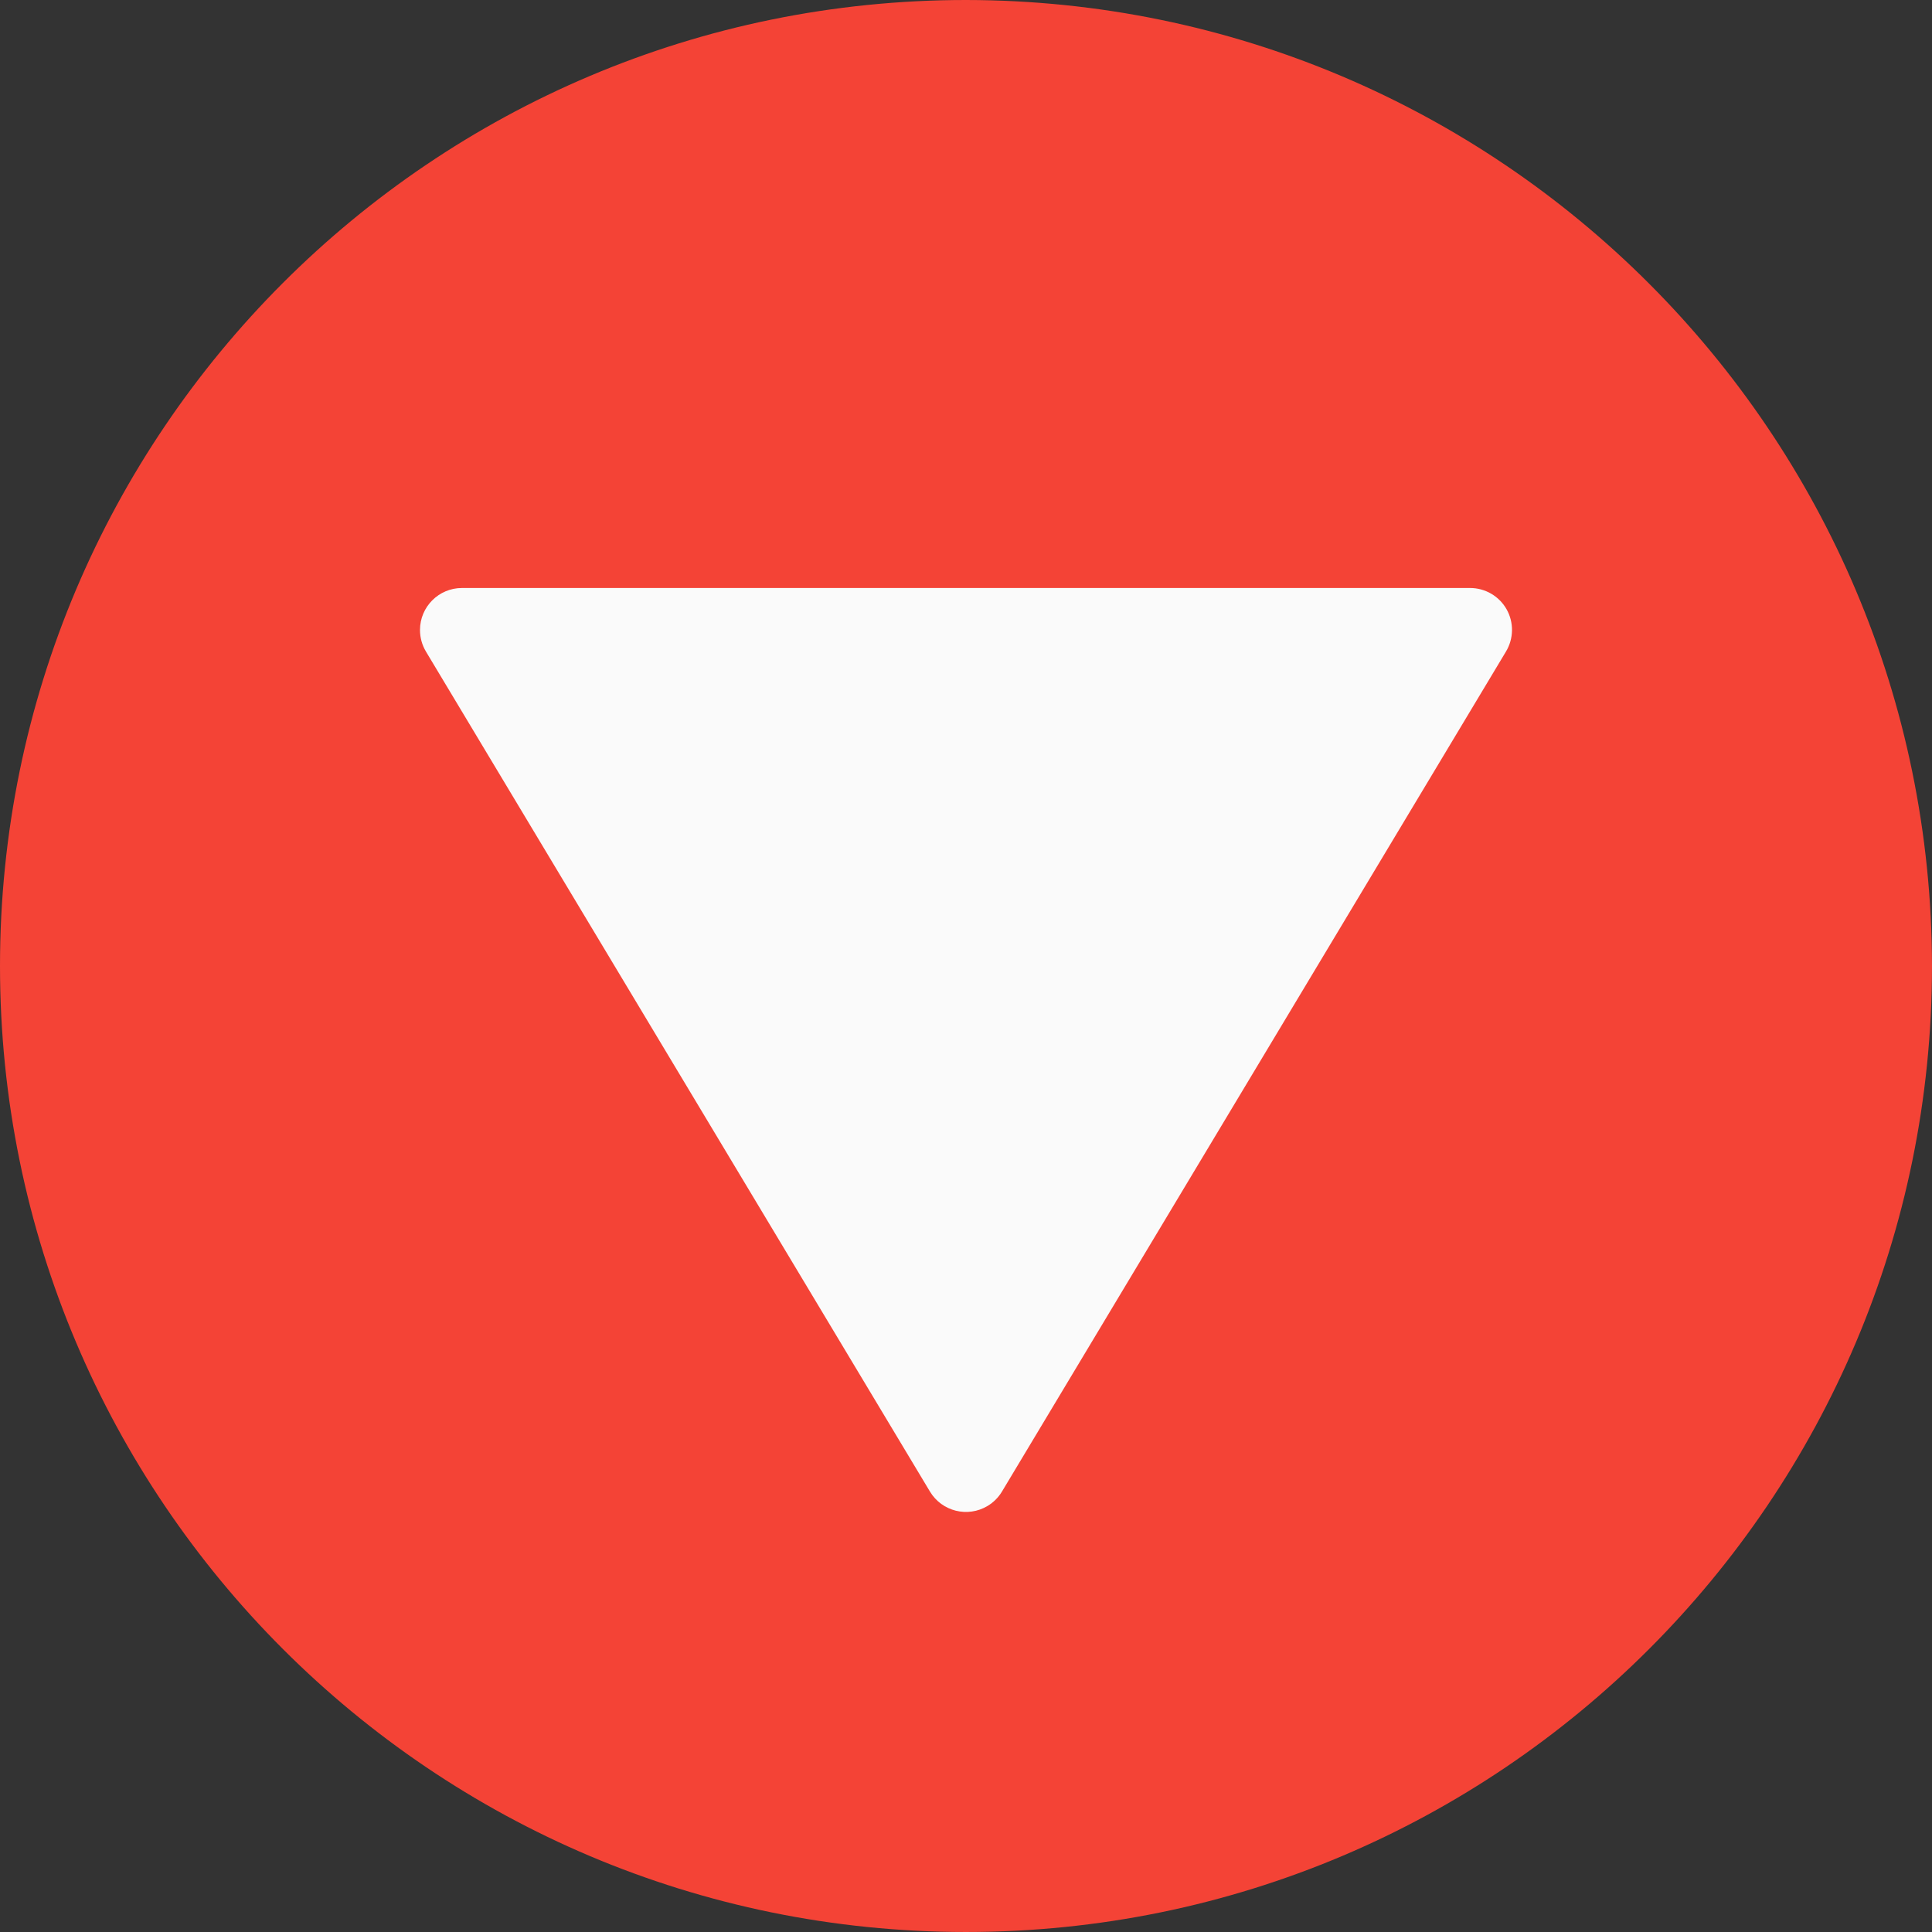 <?xml version="1.0" encoding="iso-8859-1"?>
<!-- Generator: Adobe Illustrator 19.0.0, SVG Export Plug-In . SVG Version: 6.00 Build 0)  -->
<svg xmlns="http://www.w3.org/2000/svg" xmlns:xlink="http://www.w3.org/1999/xlink" version="1.1" id="Capa_1" x="0px" y="0px" viewBox="0 0 490.667 490.667" style="enable-background:new 0 0 490.667 490.667;" xml:space="preserve" width="490.667" height="490.667">
<rect x="0" y="0" width="490.667" height="490.667" fill="#333333" stroke="none"/>
<path style="fill:#F44336;" d="M245.333,0C109.839,0,0,109.839,0,245.333s109.839,245.333,245.333,245.333  s245.333-109.839,245.333-245.333C490.514,109.903,380.764,0.153,245.333,0z"/>
<path style="fill:#FAFAFA;" d="M382.635,154.752c-1.895-3.353-5.45-5.424-9.301-5.419h-256c-5.891-0.001-10.668,4.773-10.669,10.664  c0,1.932,0.524,3.828,1.517,5.485l128,213.333c3.036,5.049,9.589,6.68,14.638,3.645c1.495-0.899,2.746-2.15,3.645-3.645l128-213.333  C384.447,162.197,384.512,158.099,382.635,154.752z"/>
<g>
</g>
<g>
</g>
<g>
</g>
<g>
</g>
<g>
</g>
<g>
</g>
<g>
</g>
<g>
</g>
<g>
</g>
<g>
</g>
<g>
</g>
<g>
</g>
<g>
</g>
<g>
</g>
<g>
</g>
</svg>
